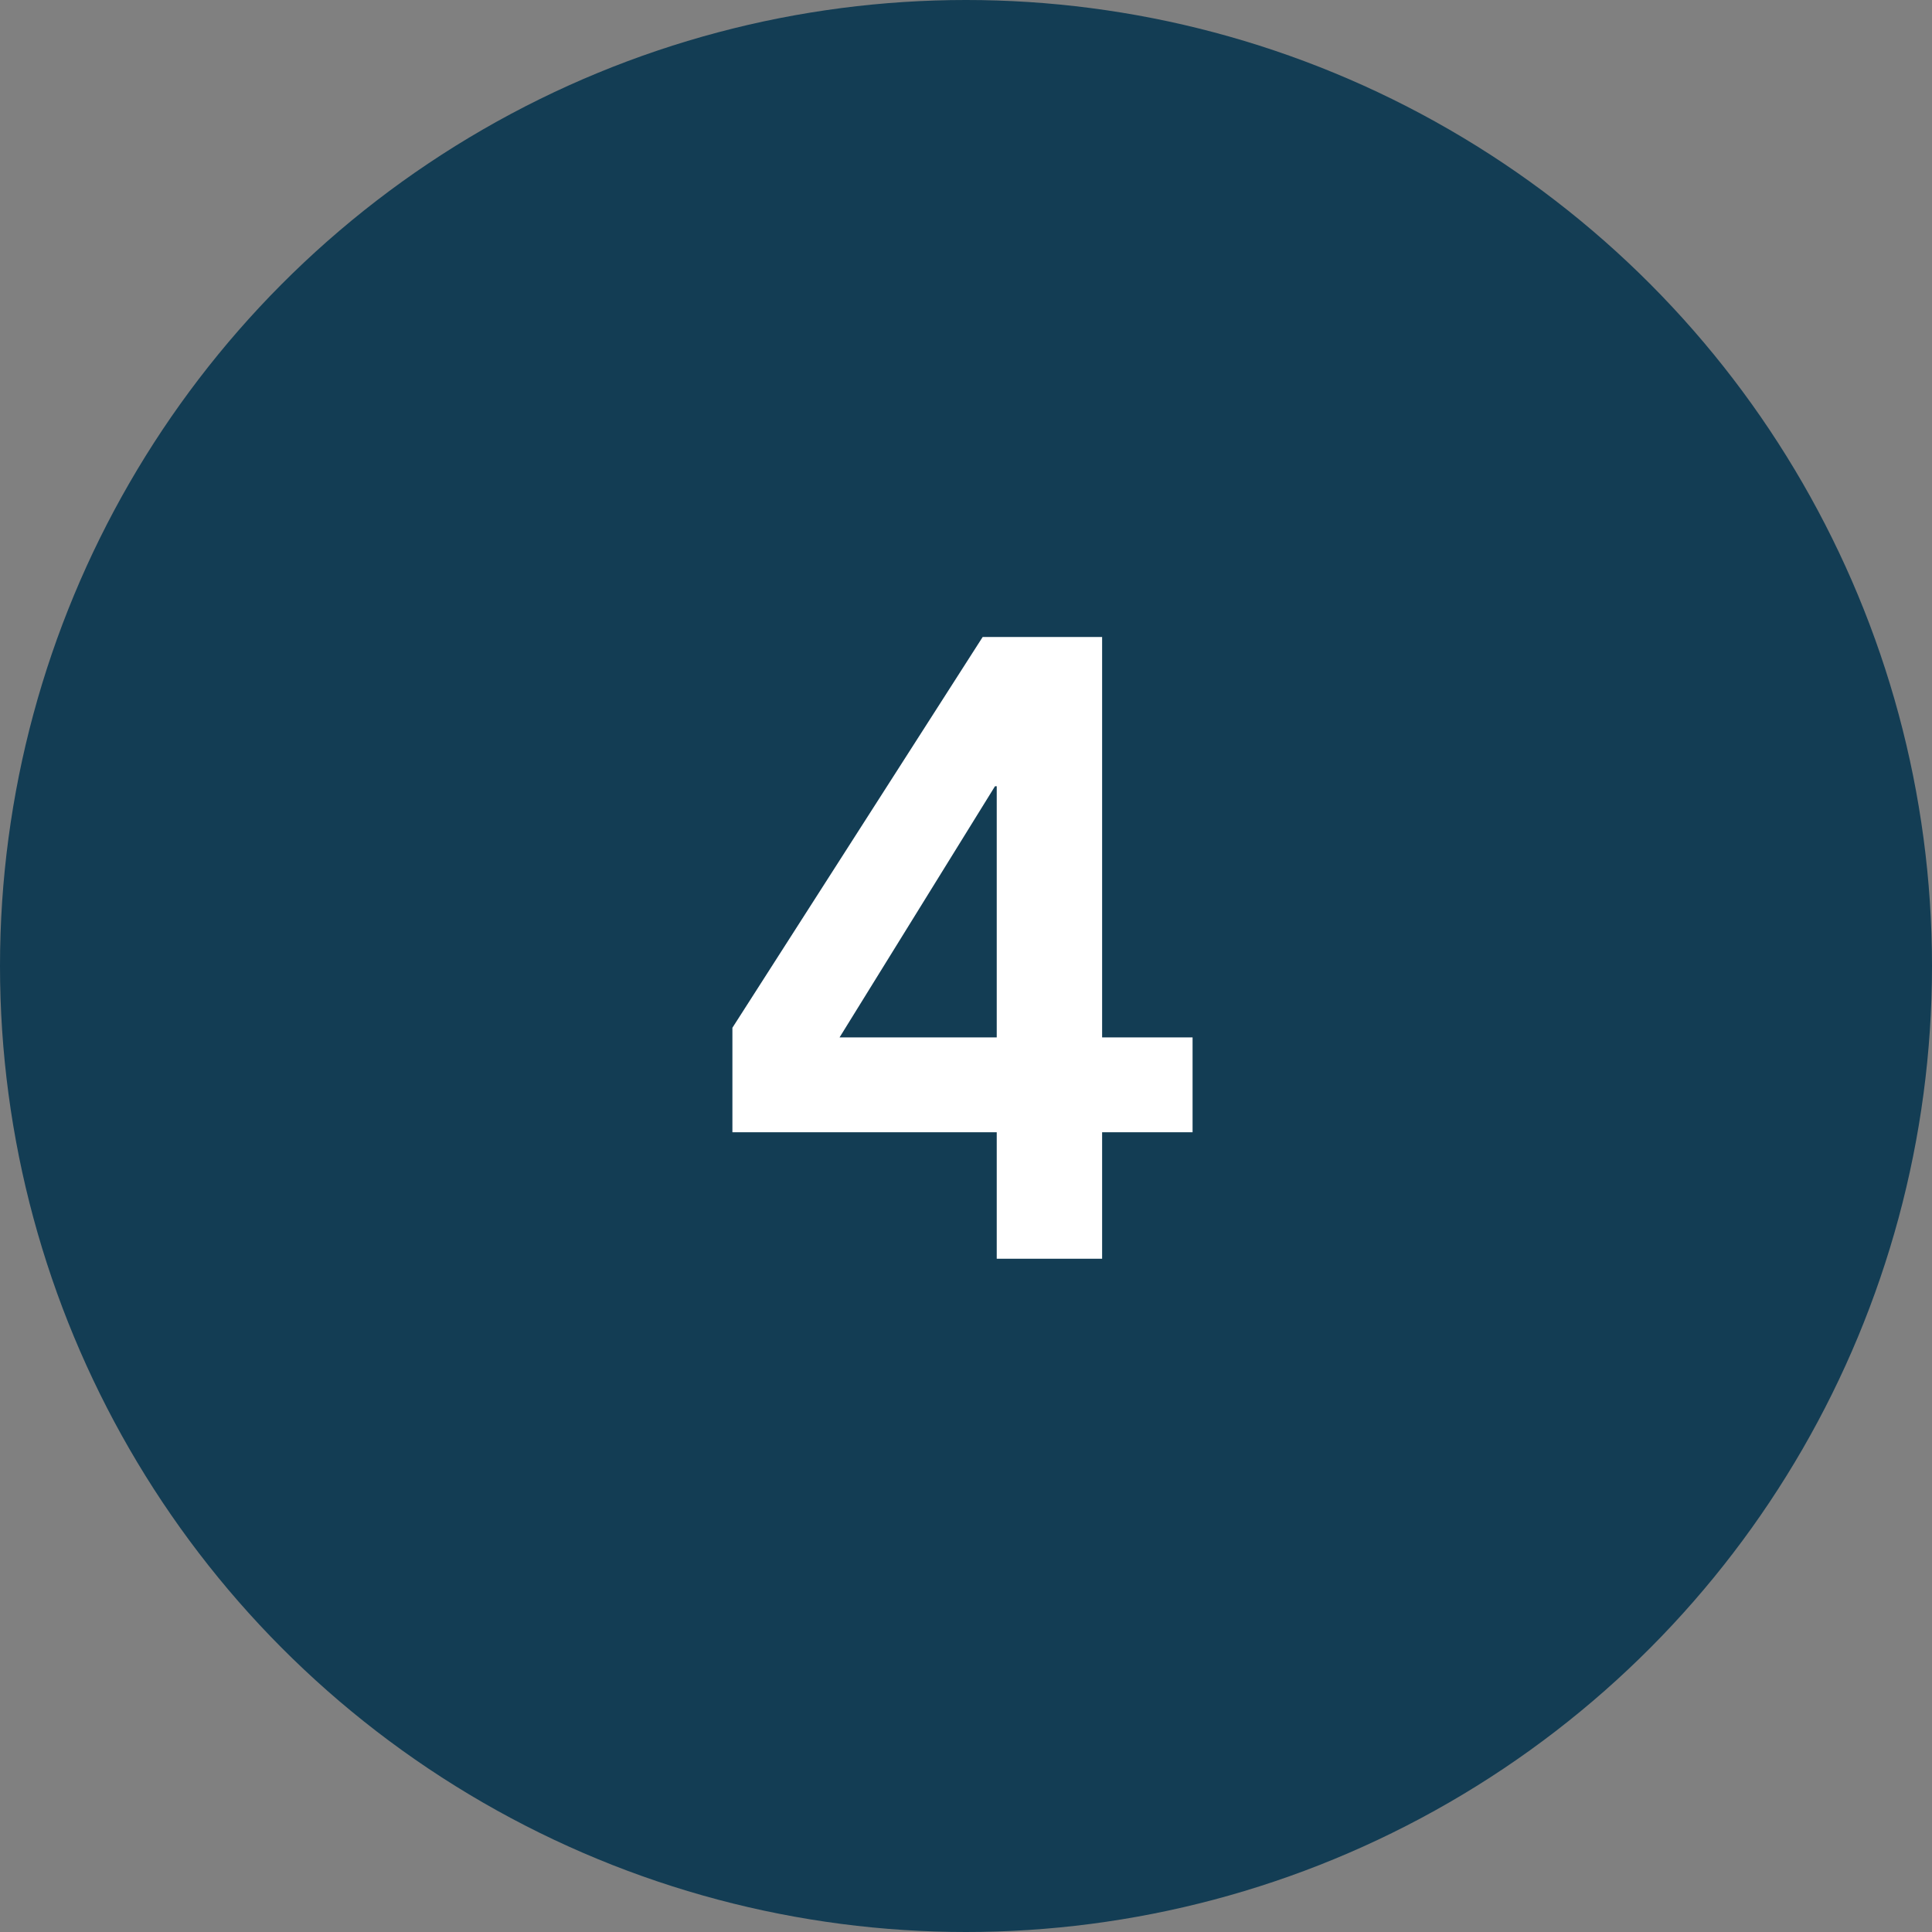 <svg width="66" height="66" viewBox="0 0 66 66" fill="none" xmlns="http://www.w3.org/2000/svg">
<rect x="0" y="0" width="66" height="66" fill="#808080" stroke="none"/>
<circle cx="33" cy="33" r="33" fill="#133D54"/>
<path d="M34.05 38.68H25.02V35.11L33.57 21.76H37.65V35.44H40.74V38.68H37.65V43H34.05V38.68ZM34.05 26.86H33.99L28.68 35.44H34.05V26.86Z" fill="white"/>
</svg>
